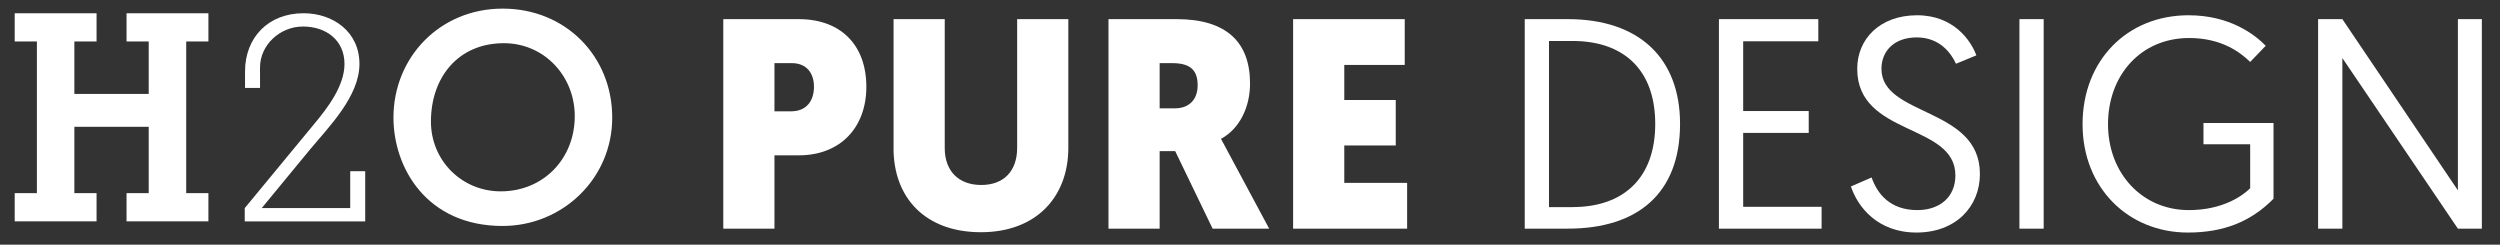 <svg xmlns="http://www.w3.org/2000/svg" id="Layer_1" viewBox="0 0 1012.29 99.08"><rect x="0" y="0" width="1012.29" height="99.08" fill="#333333" stroke="none"/><defs><style>.cls-1{fill:#fff;}</style></defs><path class="cls-1" d="M204.02,17.49c16.34,0,28.71,13.31,28.71,29.53,0,17.16-12.6,30.46-29.99,30.46-15.76,0-28.25-12.49-28.25-28.24,0-17.86,10.97-31.75,29.53-31.75m-.47,74c24.05,0,44.35-19.03,44.35-43.89S229,3.49,203.55,3.49s-44.23,19.73-44.23,44.12c0,20.31,13.42,43.89,44.23,43.89m-55.67-1.87v-20.31h-6.07v14.94h-35.83l19.61-23.81c7.59-9.1,19.96-21.48,19.96-34.55s-10.74-20.54-22.64-20.54c-14.24,0-23.69,9.8-23.69,23.58v6.66h6.07v-8.29c0-9.1,8.05-16.57,17.39-16.57s16.81,5.48,16.81,15.17c0,8.87-6.89,17.86-12.26,24.28l-28.13,34.08v5.37h48.79Zm-108.78,0v-11.44h-8.99v-26.84h30.11v26.84h-8.98v11.44h33.15v-11.44h-8.99V16.8h8.99V5.36H51.24v11.44h8.98v21.24H30.11V16.8h8.99V5.36H5.95v11.44H14.94v61.39H5.95v11.44H39.1Z"></path><g><path class="cls-1" d="M323.53,62.89h-9.94v29.69h-20.72V7.75h30.54c17.21,0,27.39,10.66,27.39,27.39s-10.79,27.75-27.27,27.75Zm-9.94-37.33v19.51h6.79c6.06,0,9.21-4.12,9.21-9.94s-3.27-9.57-8.97-9.57h-7.03Z"></path><path class="cls-1" d="M361.82,59.99V7.75h20.72V59.99c0,9.21,5.57,14.91,14.78,14.91s14.54-5.7,14.54-15.03V7.75h20.72V59.86c0,19.87-12.97,34.17-35.39,34.17s-35.39-13.82-35.39-34.05Z"></path><path class="cls-1" d="M494.4,56.23s-.12-.24,19.51,36.36h-22.9l-15.15-31.39h-6.3v31.39h-20.72V7.75h27.63c20,0,29.69,9.21,29.69,26.05,0,9.33-4,18.18-11.75,22.42Zm-24.84-30.66v18.3h6.18c5.7,0,9.21-3.51,9.21-9.33s-2.67-8.97-10.18-8.97h-5.21Z"></path><path class="cls-1" d="M523.6,92.58V7.75h45.2V26.3h-24.48v14.18h20.84v18.42h-20.84v15.15h25.45v18.54h-46.17Z"></path></g><g><path class="cls-1" d="M617.39,7.75h17.45c28.96,0,45.44,15.88,45.44,42.41,0,28.12-17.09,42.42-45.44,42.42h-17.45V7.75Zm19.39,76.1c20.36,0,33.45-11.51,33.45-33.69s-13.09-33.57-33.45-33.57h-9.57V83.86h9.57Z"></path><path class="cls-1" d="M696.03,7.75h40.23v8.97h-30.42v28.24h26.54v8.85h-26.54v29.93h31.75v8.85h-41.57V7.75Z"></path><path class="cls-1" d="M757.84,71.86c2.3,6.54,7.39,13.21,18.54,13.21,8.97,0,15.39-5.21,15.39-14.06,0-21.21-39.75-15.75-39.75-43.14,0-12.12,9.21-21.69,24.24-21.69s21.93,10.54,23.99,16.24l-8.24,3.39c-1.94-4.24-6.54-10.66-15.88-10.66s-14.3,5.7-14.3,12.72c0,19.39,39.87,15.39,39.87,42.54,0,13.33-9.82,23.75-25.69,23.75s-23.87-10.54-26.54-18.66l8.36-3.64Z"></path><path class="cls-1" d="M817.7,7.75h9.82V92.58h-9.82V7.75Z"></path><path class="cls-1" d="M917.43,18.54l-6.3,6.54c-3.88-3.76-11.39-9.69-24.72-9.69-19.51,0-32.84,15.03-32.84,34.9s13.82,34.78,32.72,34.78c14.18,0,22.18-6.18,24.84-8.85v-17.81h-18.91v-8.6h28.36v30.66c-9.21,9.33-20.24,13.69-34.66,13.69-24.12,0-42.66-18.06-42.66-43.87s18.06-44.11,42.9-44.11c16.84,0,26.9,7.88,31.27,12.36Z"></path><path class="cls-1" d="M938.64,7.75h9.82l46.78,69.32V7.75h9.7V92.58h-9.7l-46.78-69.08V92.58h-9.82V7.75Z"></path></g></svg>